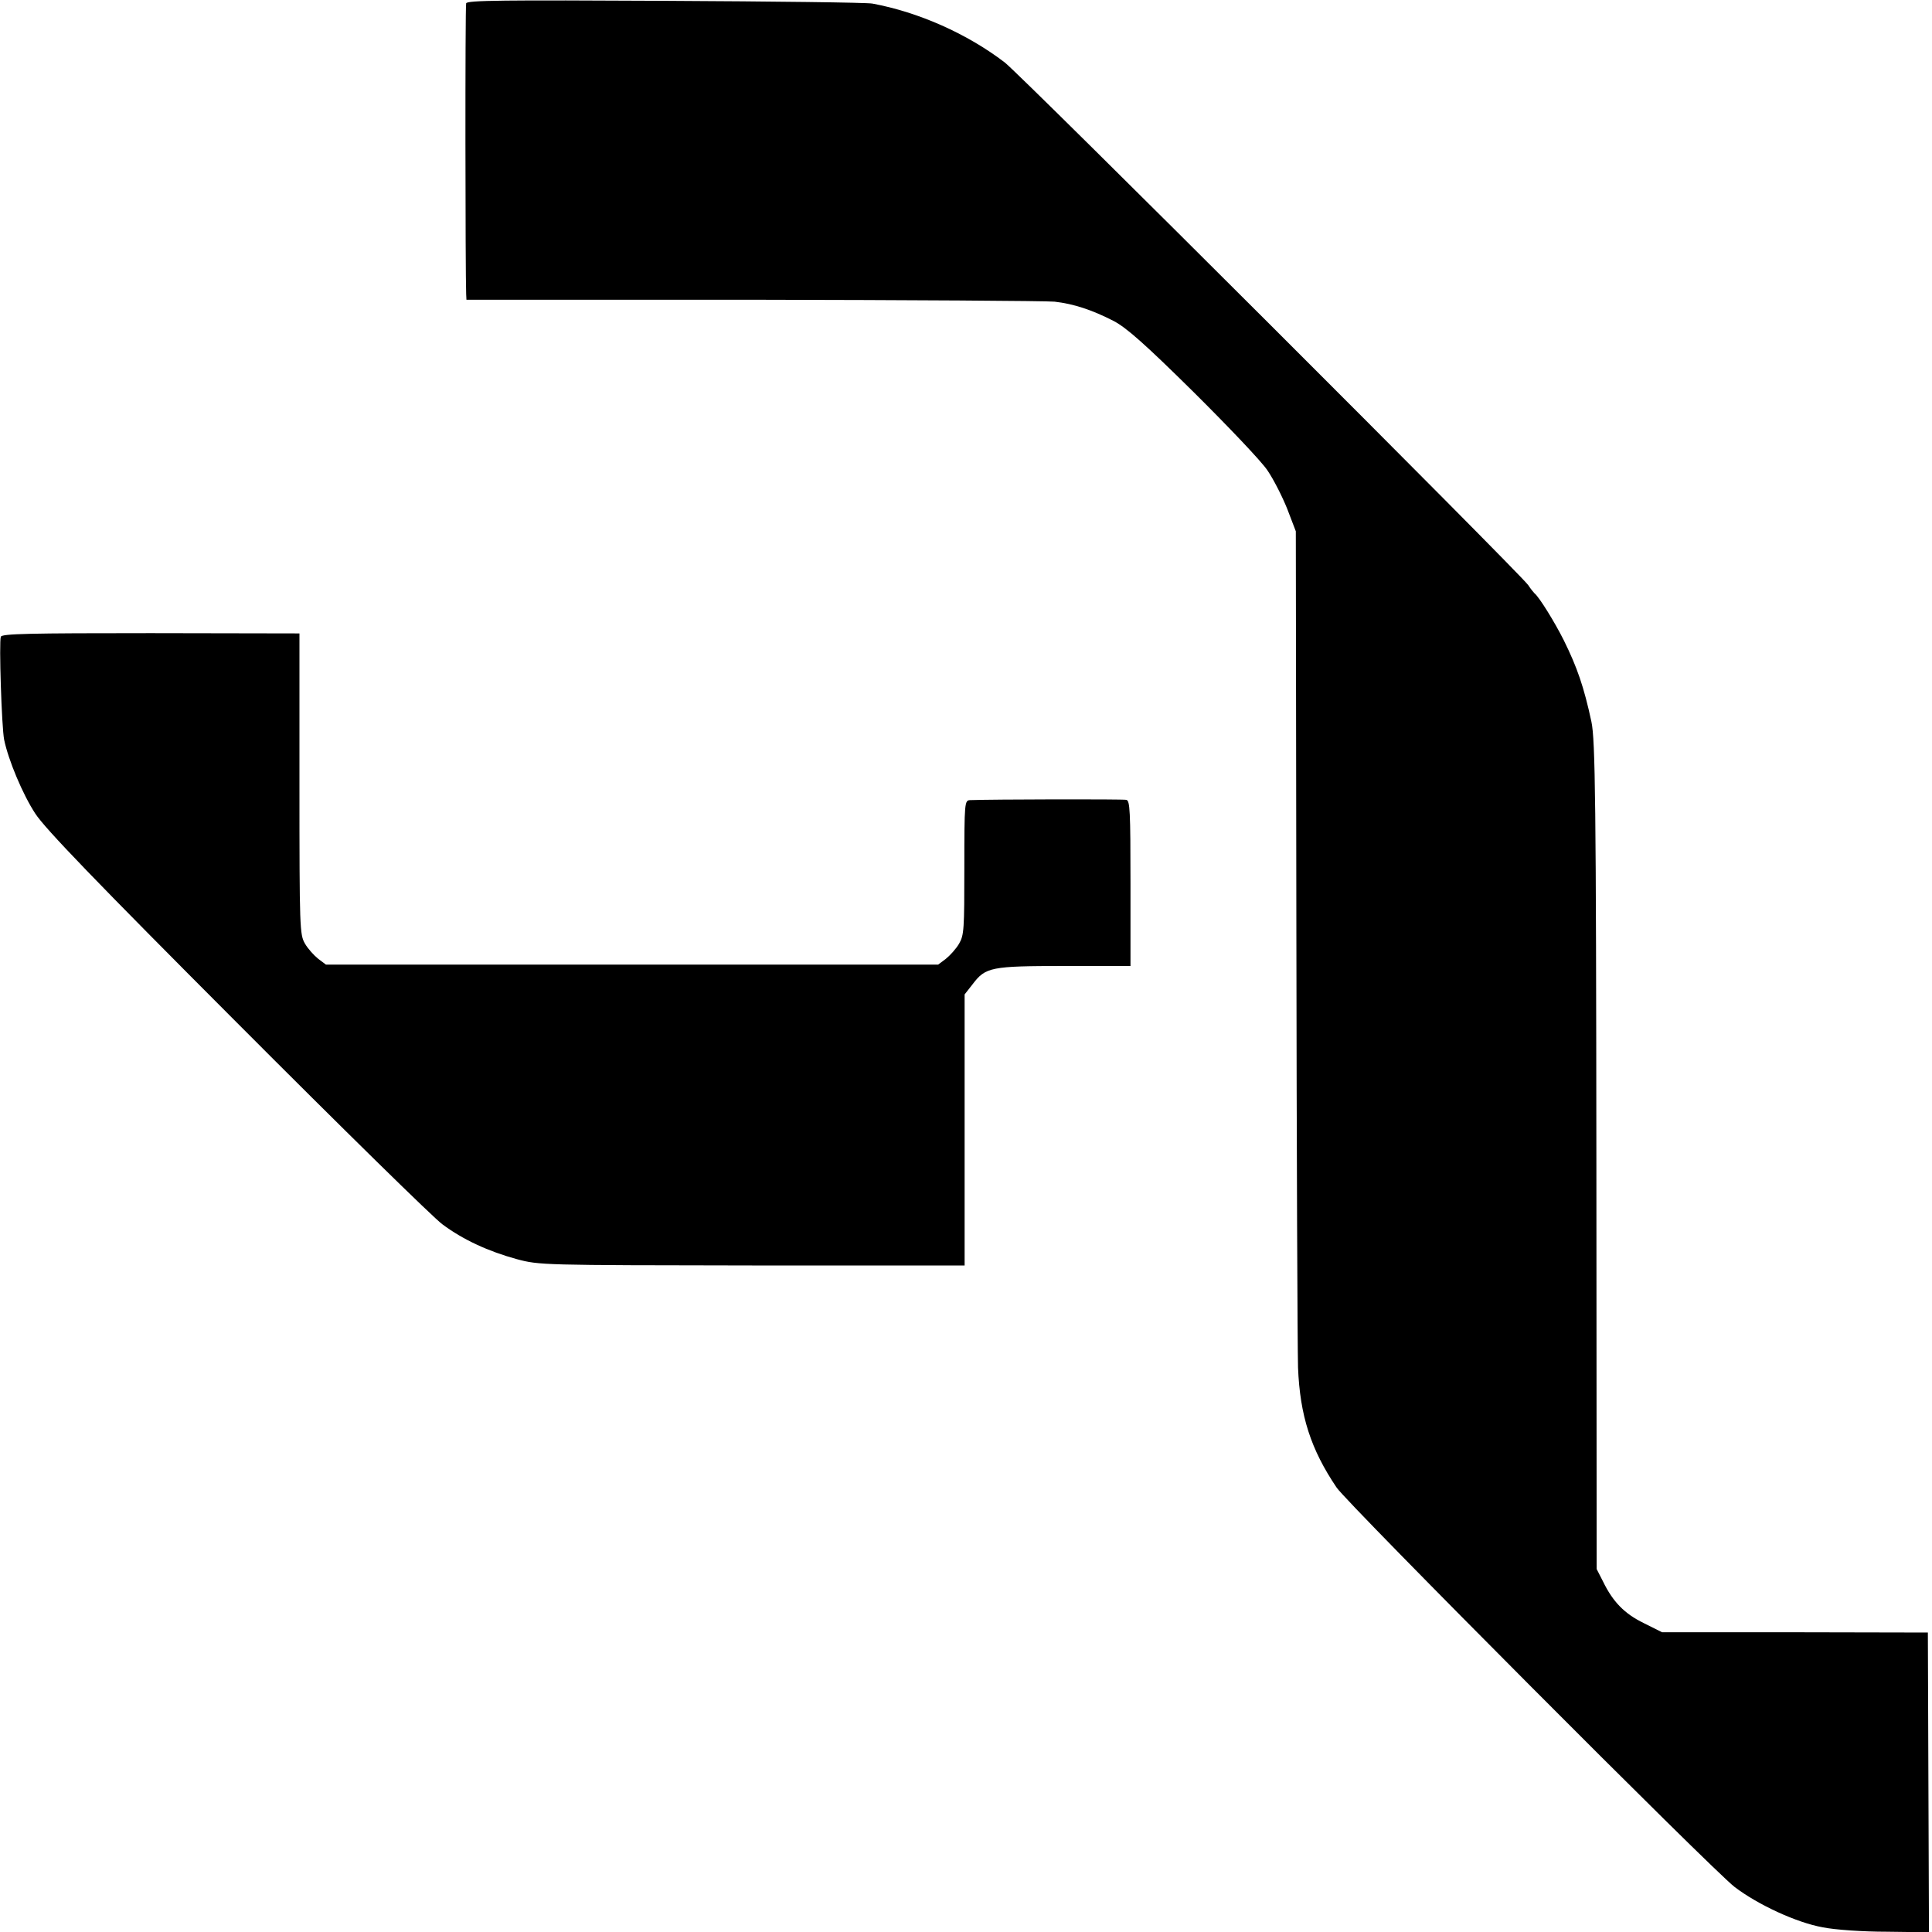 <?xml version="1.0" standalone="no"?>
<!DOCTYPE svg PUBLIC "-//W3C//DTD SVG 20010904//EN"
 "http://www.w3.org/TR/2001/REC-SVG-20010904/DTD/svg10.dtd">
<svg version="1.0" xmlns="http://www.w3.org/2000/svg"
 width="700pt" height="700pt" viewBox="0 0 700 700"
 preserveAspectRatio="xMidYMid meet">
<g transform="translate(0,700) scale(0.1,-0.1)"
fill="#000000" stroke="none">
<path d="M1689 6988 c-4 -11 -3 -983 0 -1053 l1 -21 1038 0 c570 -1 1062 -4
1093 -7 70 -8 136 -30 214 -70 46 -24 114 -84 289 -257 125 -124 246 -251 268
-284 22 -32 54 -95 72 -140 l31 -81 2 -1450 c1 -797 4 -1508 6 -1580 7 -174
46 -296 140 -435 40 -59 1363 -1387 1442 -1447 84 -64 224 -129 319 -146 44
-9 145 -16 232 -16 l153 -2 -2 543 -2 543 -482 1 -481 0 -66 33 c-70 34 -112
77 -148 151 l-23 45 -1 1460 c-1 1319 -4 1544 -18 1610 -27 126 -52 198 -100
295 -33 66 -90 158 -106 170 -3 3 -14 16 -23 30 -30 43 -1839 1850 -1897 1894
-136 104 -312 182 -479 213 -20 4 -358 8 -752 10 -582 3 -717 2 -720 -9z"/>
<path d="M3 4693 c-7 -18 3 -328 12 -373 15 -73 67 -198 113 -268 36 -55 218
-244 732 -759 377 -378 711 -706 743 -729 75 -56 167 -98 269 -126 82 -22 91
-22 853 -23 l770 0 0 491 0 491 29 37 c47 62 66 66 334 66 l238 0 0 299 c0
264 -2 300 -15 303 -13 3 -492 2 -566 -1 -20 -1 -21 -6 -21 -244 0 -224 -1
-245 -19 -276 -11 -19 -33 -43 -48 -55 l-28 -21 -1109 0 -1109 0 -28 21 c-15
12 -37 36 -48 55 -19 33 -20 53 -20 579 l0 545 -539 1 c-441 0 -539 -2 -543
-13z"/>
</g>
</svg>
